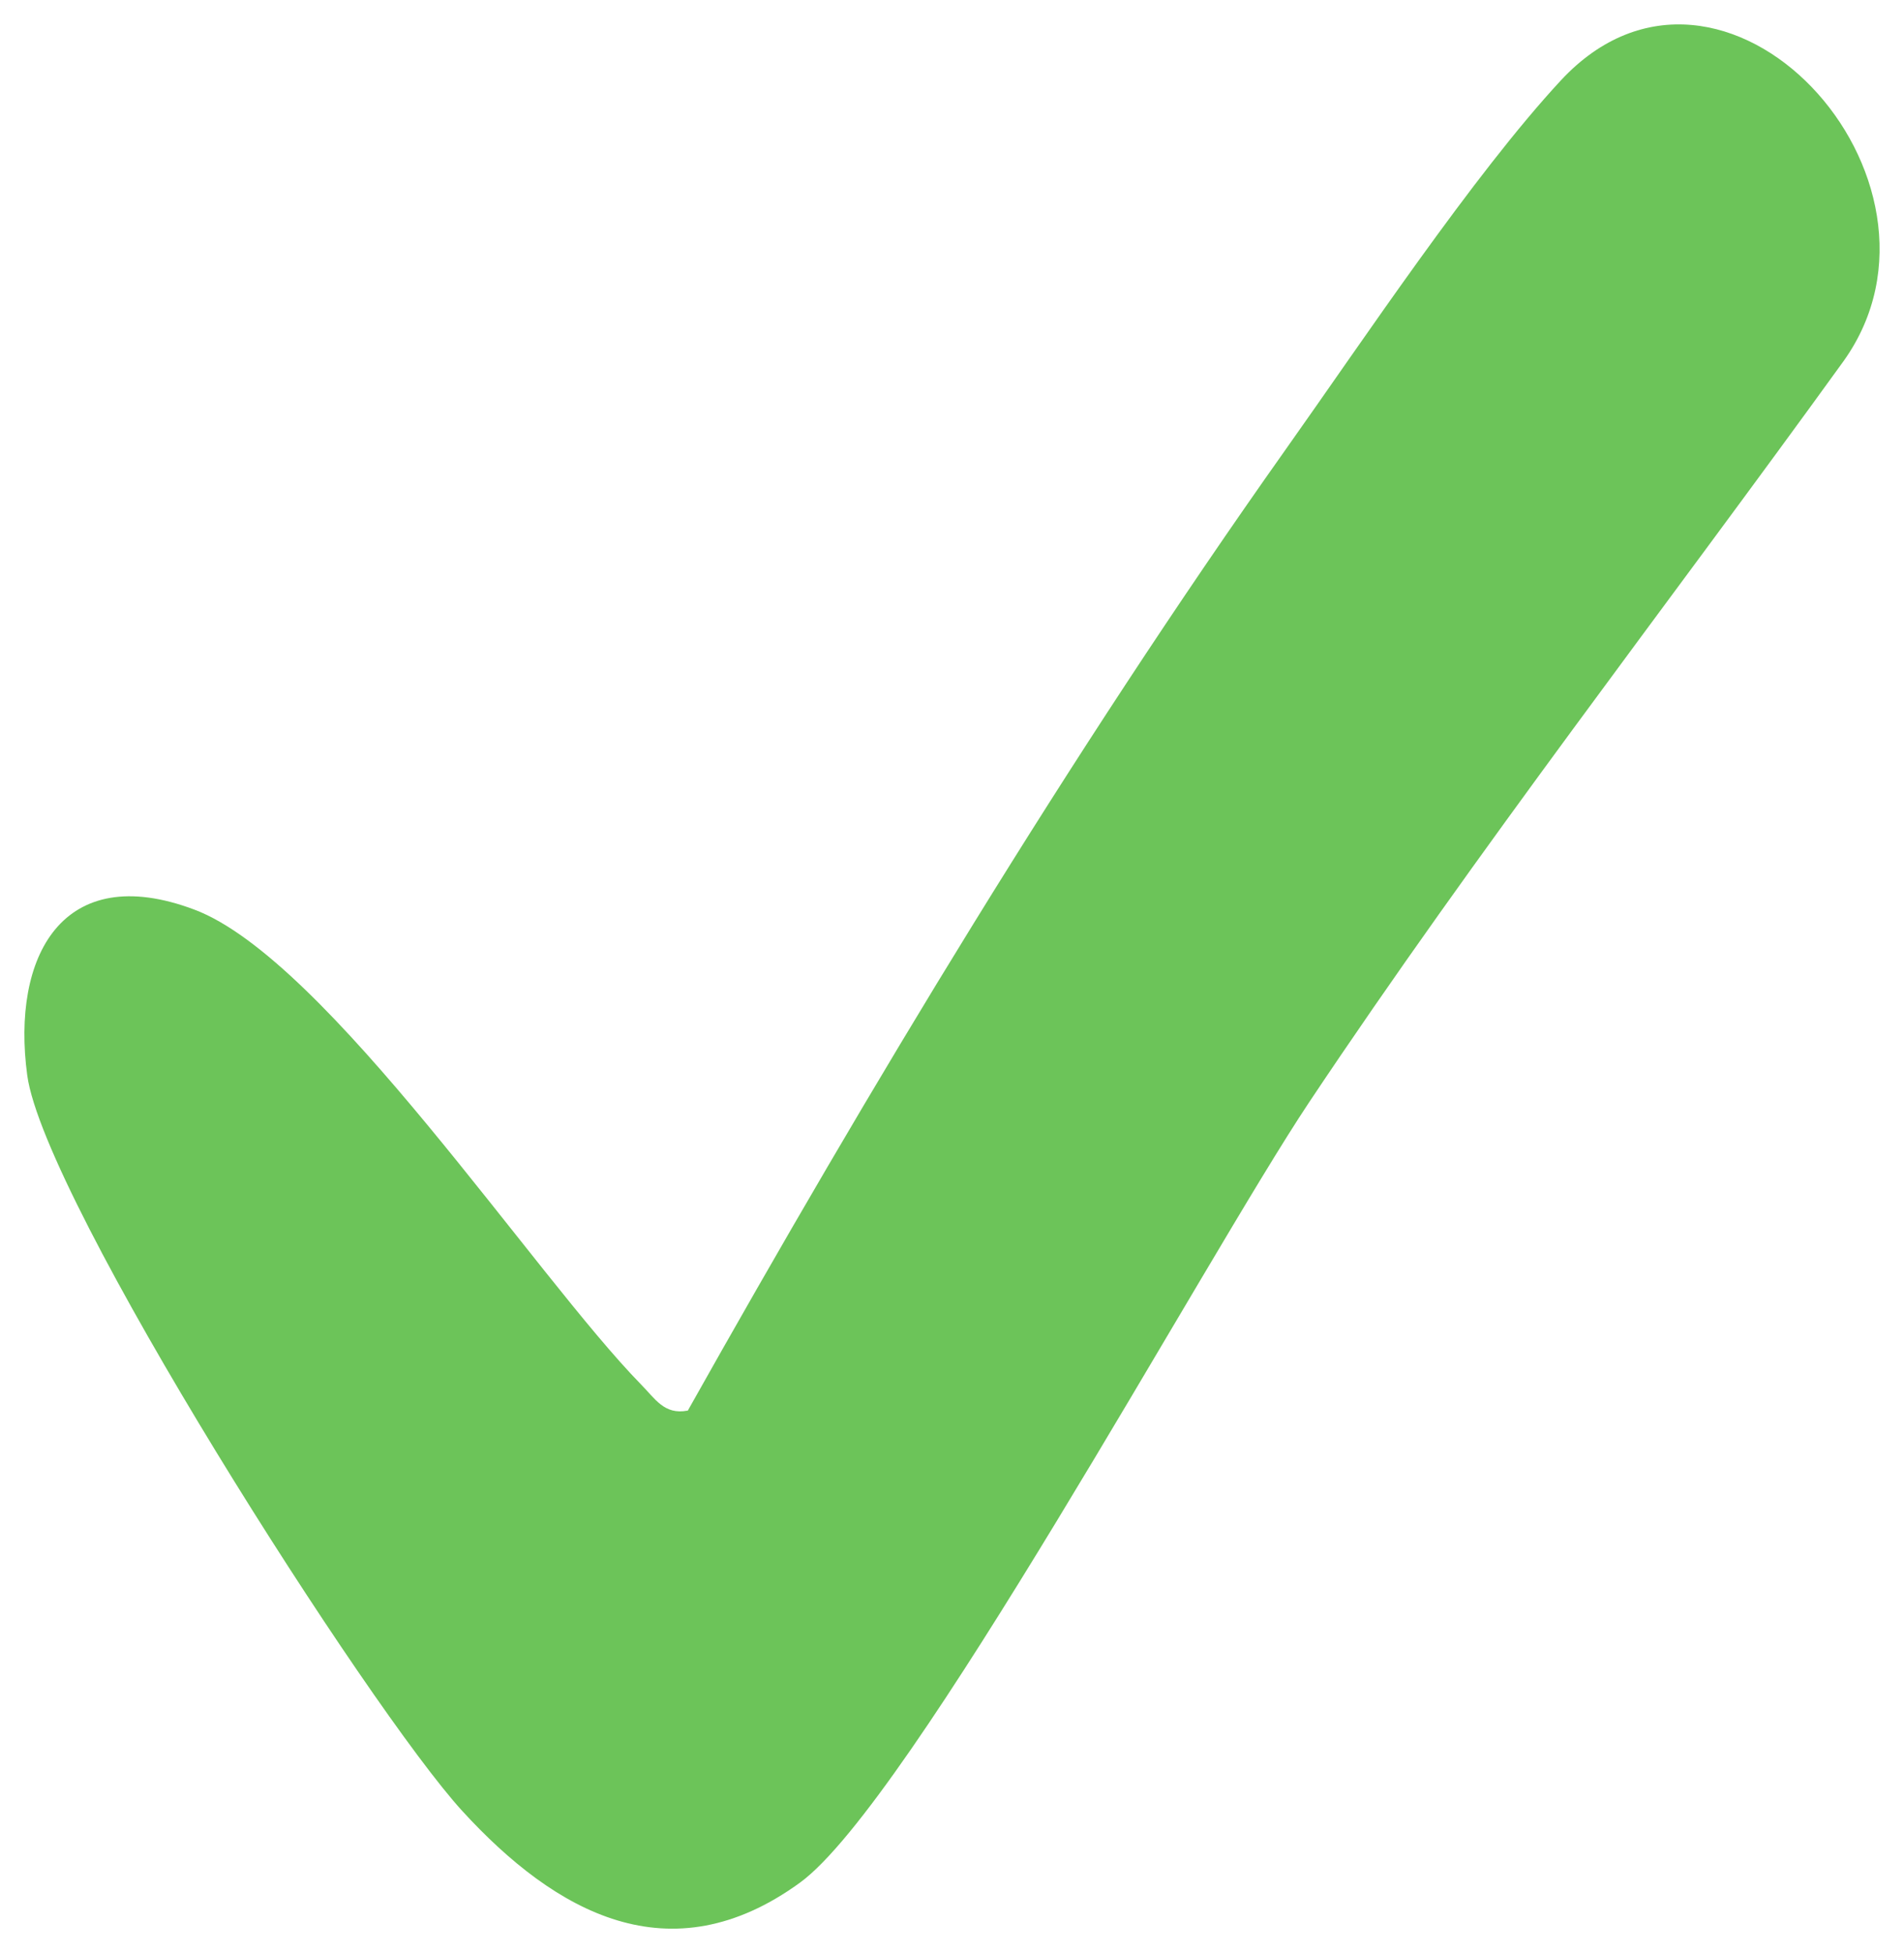 <svg width="39" height="40" viewBox="0 0 39 40" fill="none" xmlns="http://www.w3.org/2000/svg">
<path d="M14.083 28.9C17.836 22.221 21.882 15.497 26.33 9.212C27.916 6.976 30.177 3.582 31.972 1.646C35.297 -1.93 40.412 3.671 37.767 7.389C34.109 12.453 30.282 17.379 26.812 22.58C24.685 25.772 18.636 36.923 16.384 38.559C13.725 40.49 11.379 39.175 9.47 37.091C7.562 35.007 0.906 24.585 0.558 22.023C0.23 19.595 1.274 17.61 3.983 18.63C6.692 19.649 10.957 26.136 13.134 28.358C13.417 28.643 13.606 28.983 14.083 28.89V28.9Z" fill="#6CC459"/>
</svg>
